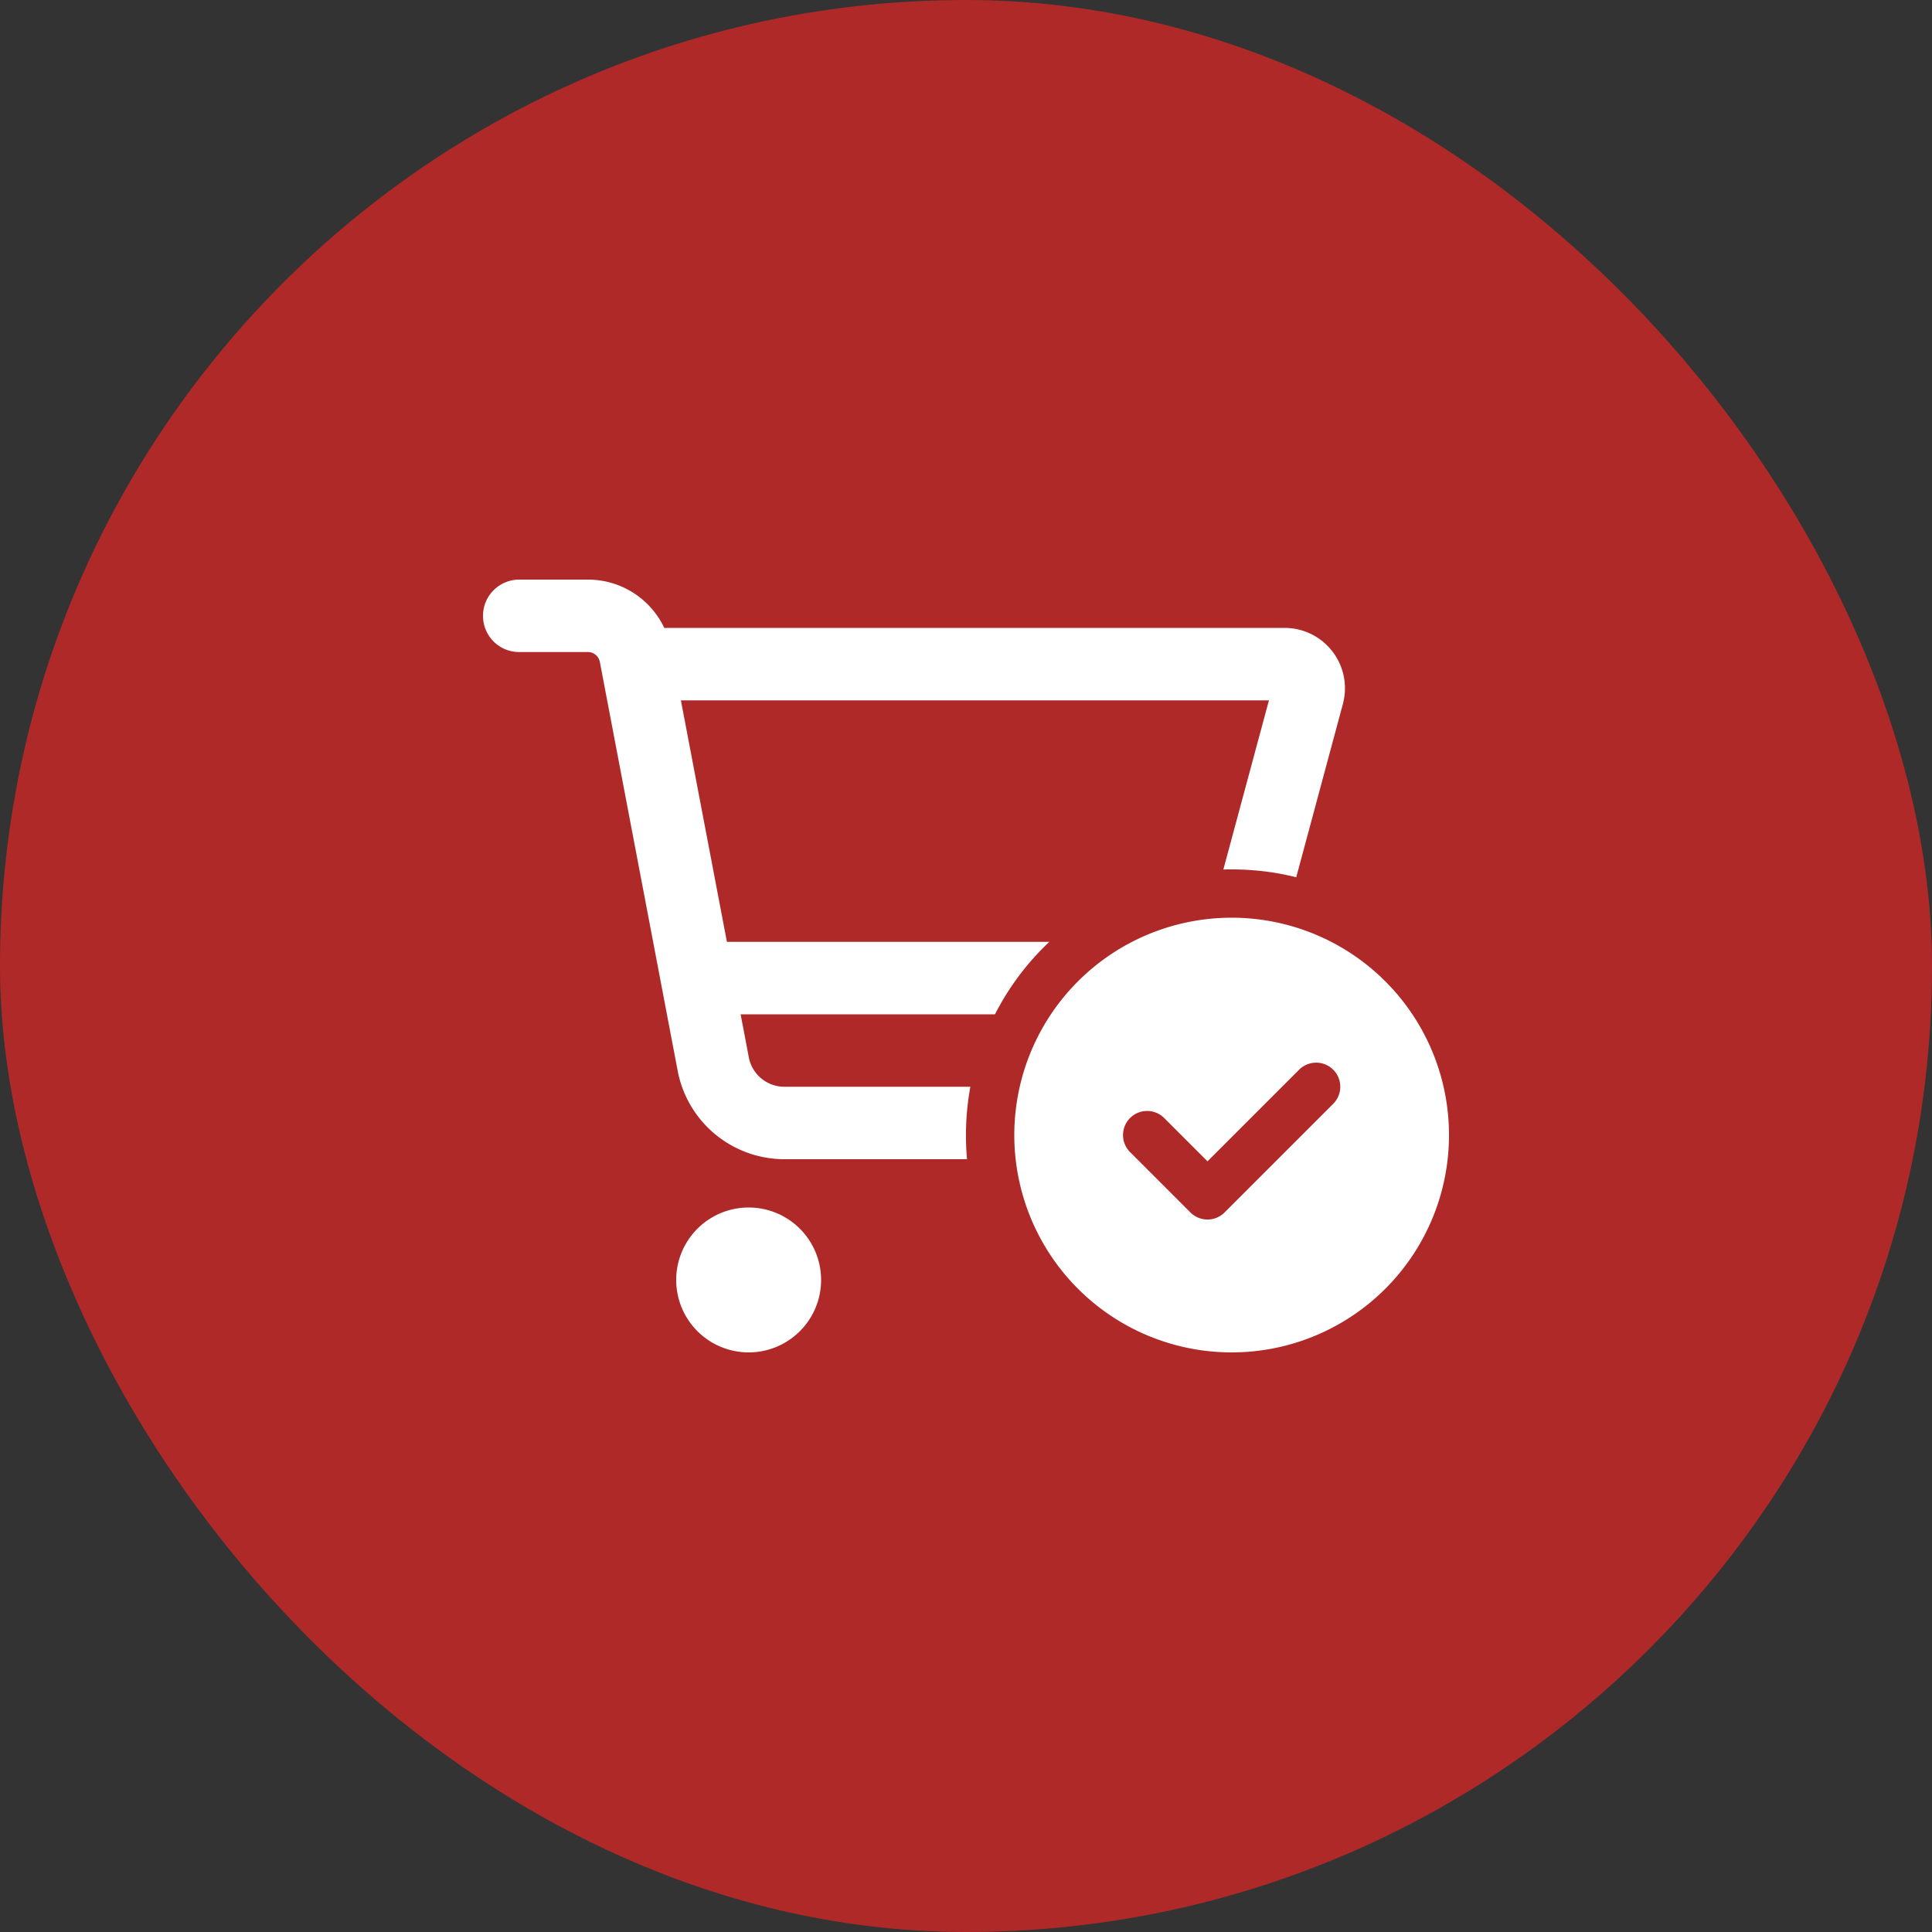 <svg xmlns="http://www.w3.org/2000/svg" width="40" height="40" fill="none"><rect width="100%" height="100%" fill="#333333" stroke="none"/><rect width="40" height="40" fill="#B02929" rx="20"/><g clip-path="url(#a)"><path fill="#fff" d="M10.75 12a.75.75 0 0 0-.75.75c0 .416.334.75.75.75h1.422c.119 0 .222.084.247.203l1.612 8.469A2.25 2.25 0 0 0 16.241 24h3.78a5.6 5.6 0 0 1 .069-1.5h-3.85a.75.75 0 0 1-.737-.61l-.169-.89H20.6a5.5 5.5 0 0 1 1.125-1.5H15.05l-.953-5h12.175l-.944 3.503q.086-.004.172-.003.695.001 1.337.163l.966-3.588A1.25 1.25 0 0 0 26.597 13H13.753c-.284-.6-.89-1-1.581-1zm4.75 16a1.5 1.5 0 1 0 0-3 1.5 1.5 0 0 0 0 3M30 23.5a4.5 4.5 0 1 0-9 0 4.5 4.5 0 0 0 9 0m-3.103-1.353a.5.5 0 0 1 .706 0 .5.5 0 0 1 0 .706l-2.25 2.25a.5.5 0 0 1-.706 0l-1.25-1.25a.5.5 0 0 1 0-.706.5.5 0 0 1 .706 0l.897.897z"/></g><defs><clipPath id="a"><path fill="#fff" d="M10 12h20v16H10z"/></clipPath></defs></svg>
